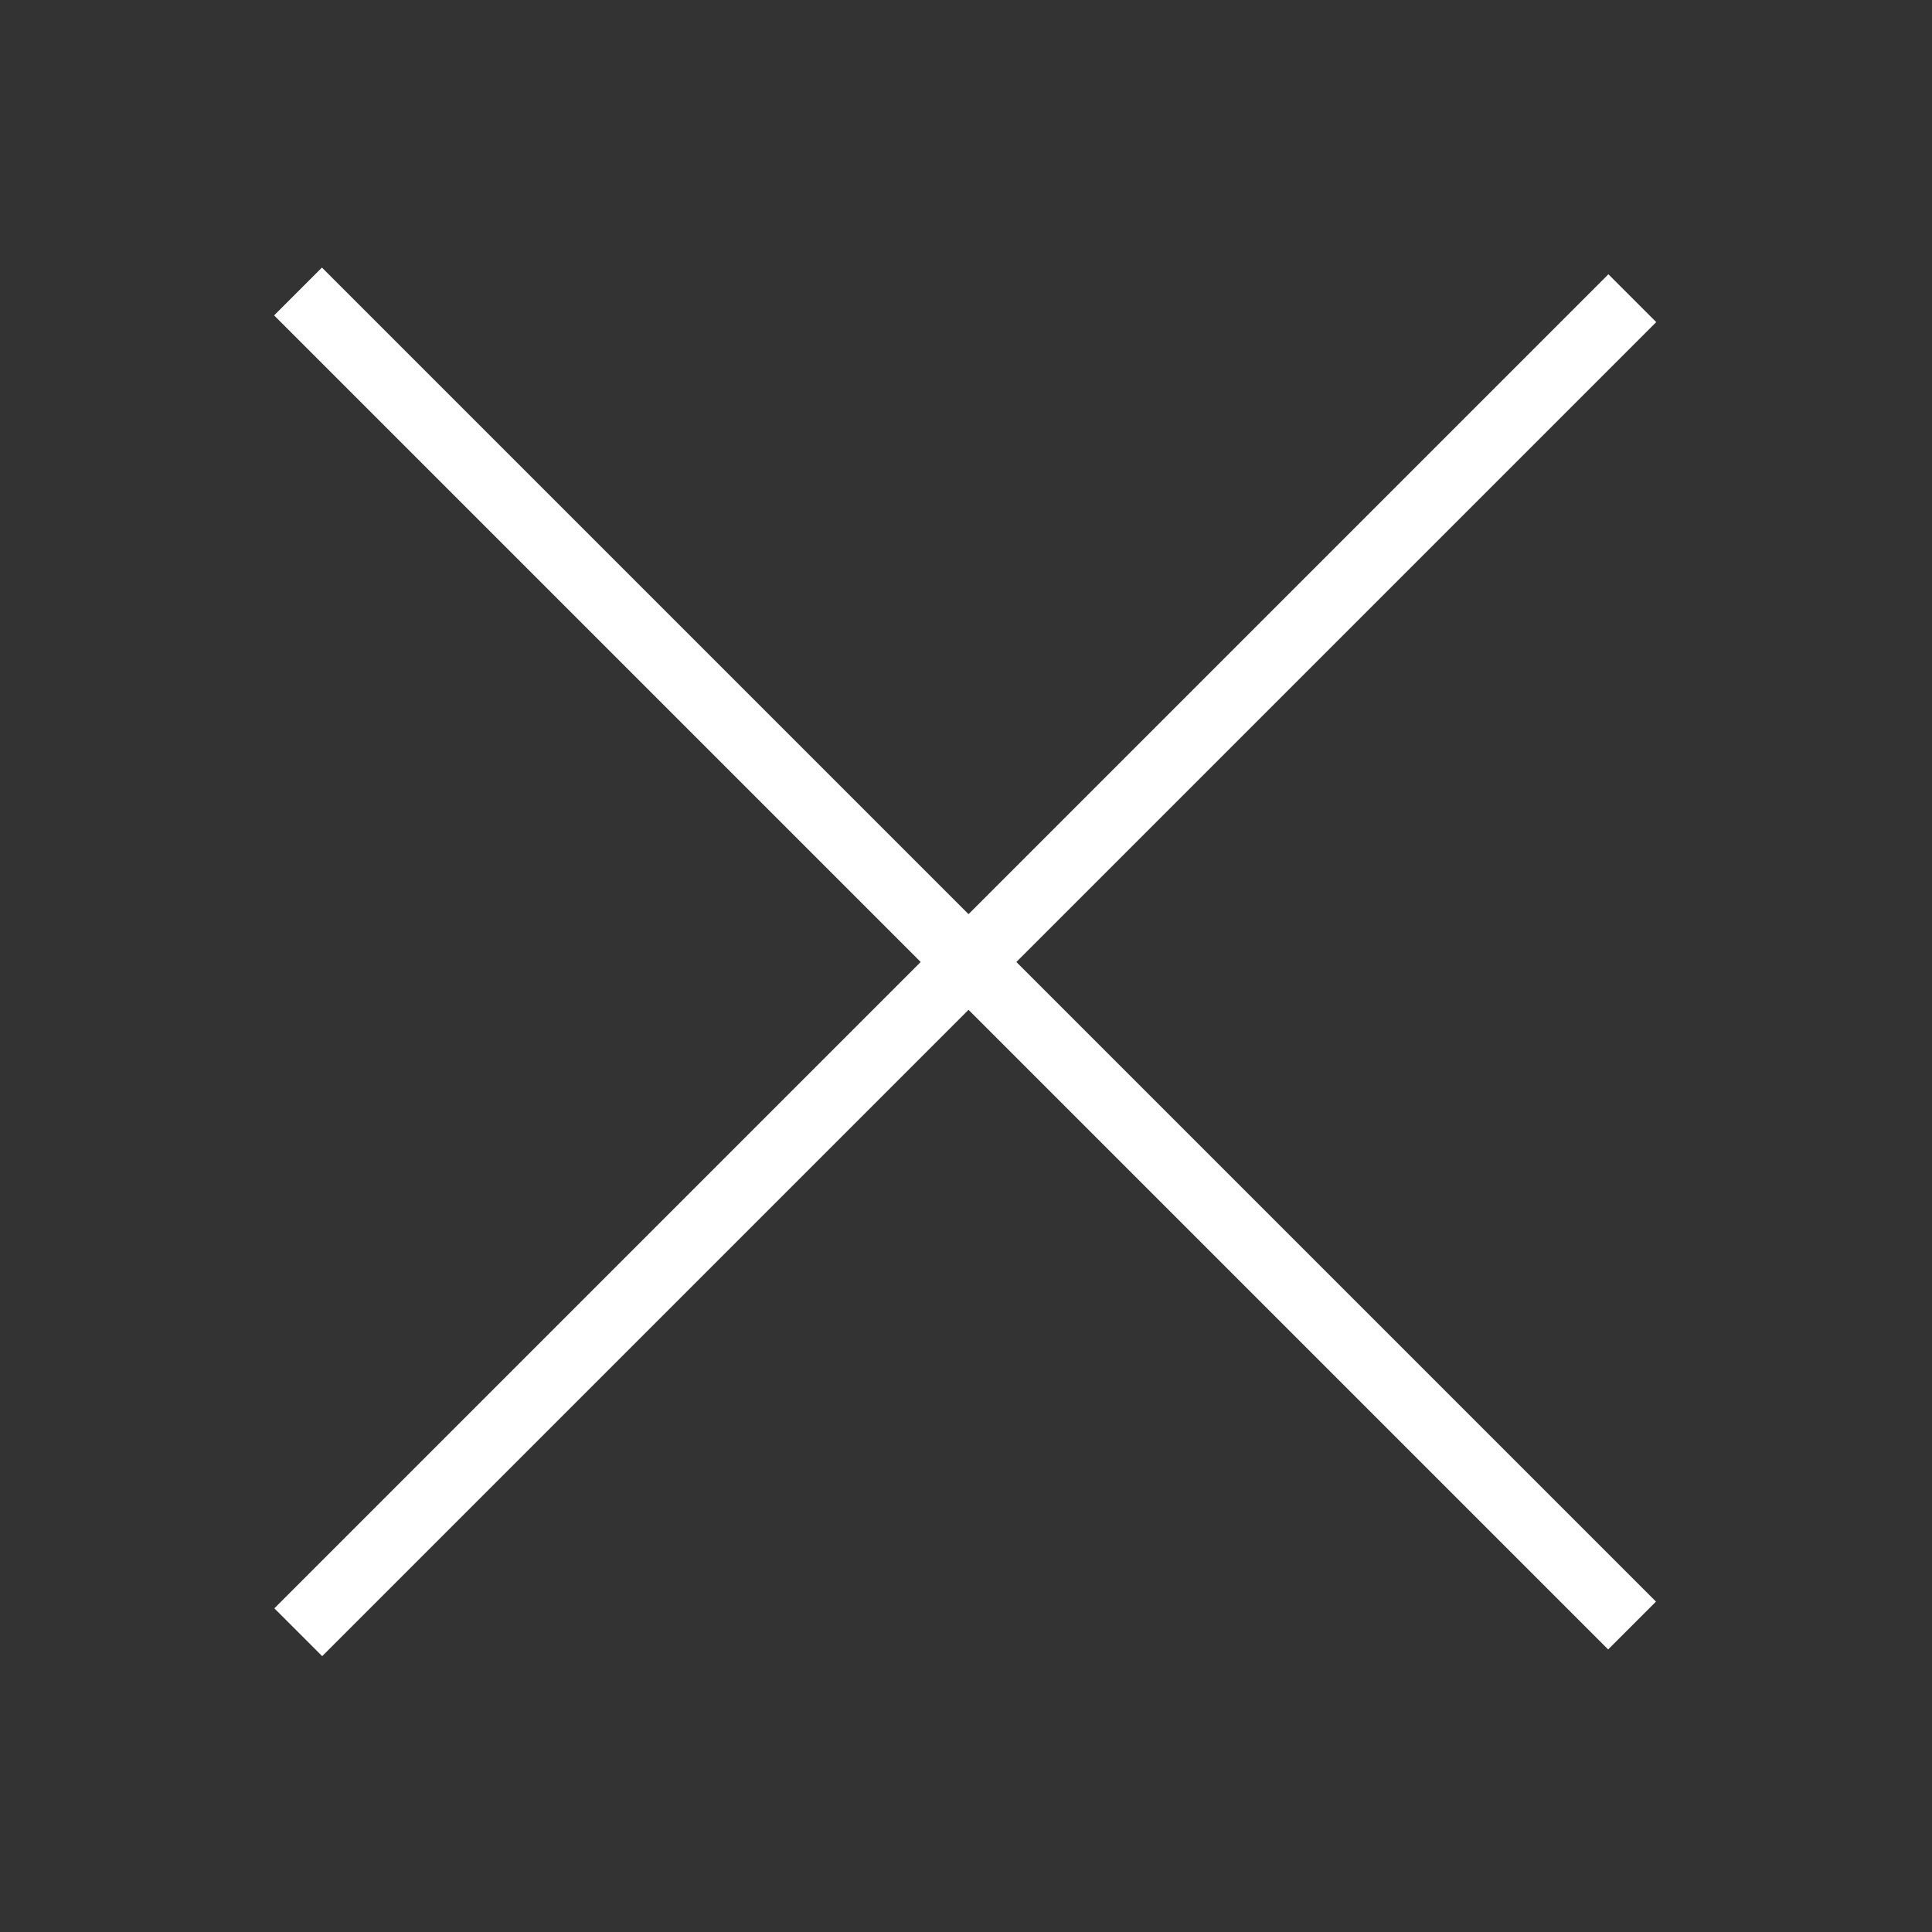 <?xml version="1.0" encoding="utf-8"?>
<!-- Generator: Adobe Illustrator 16.0.0, SVG Export Plug-In . SVG Version: 6.00 Build 0)  -->
<!DOCTYPE svg PUBLIC "-//W3C//DTD SVG 1.1//EN" "http://www.w3.org/Graphics/SVG/1.1/DTD/svg11.dtd">
<svg version="1.1" id="Calque_1" xmlns="http://www.w3.org/2000/svg" xmlns:xlink="http://www.w3.org/1999/xlink" x="0px" y="0px"
	 width="595.279px" height="595.281px" viewBox="0 0 595.279 595.281" enable-background="new 0 0 595.279 595.281"
	 xml:space="preserve">
<rect x="0" y="0" width="595.279" height="595.281" fill="#333333" stroke="none"/>
<rect x="286.981" y="4.637" transform="matrix(0.707 -0.707 0.707 0.707 -121.721 296.797)" fill="#FFFFFF" width="20.849" height="581.385"/>
<rect x="286.981" y="6.637" transform="matrix(-0.707 -0.707 0.707 -0.707 297.473 717.871)" fill="#FFFFFF" width="20.849" height="581.386"/>
</svg>
